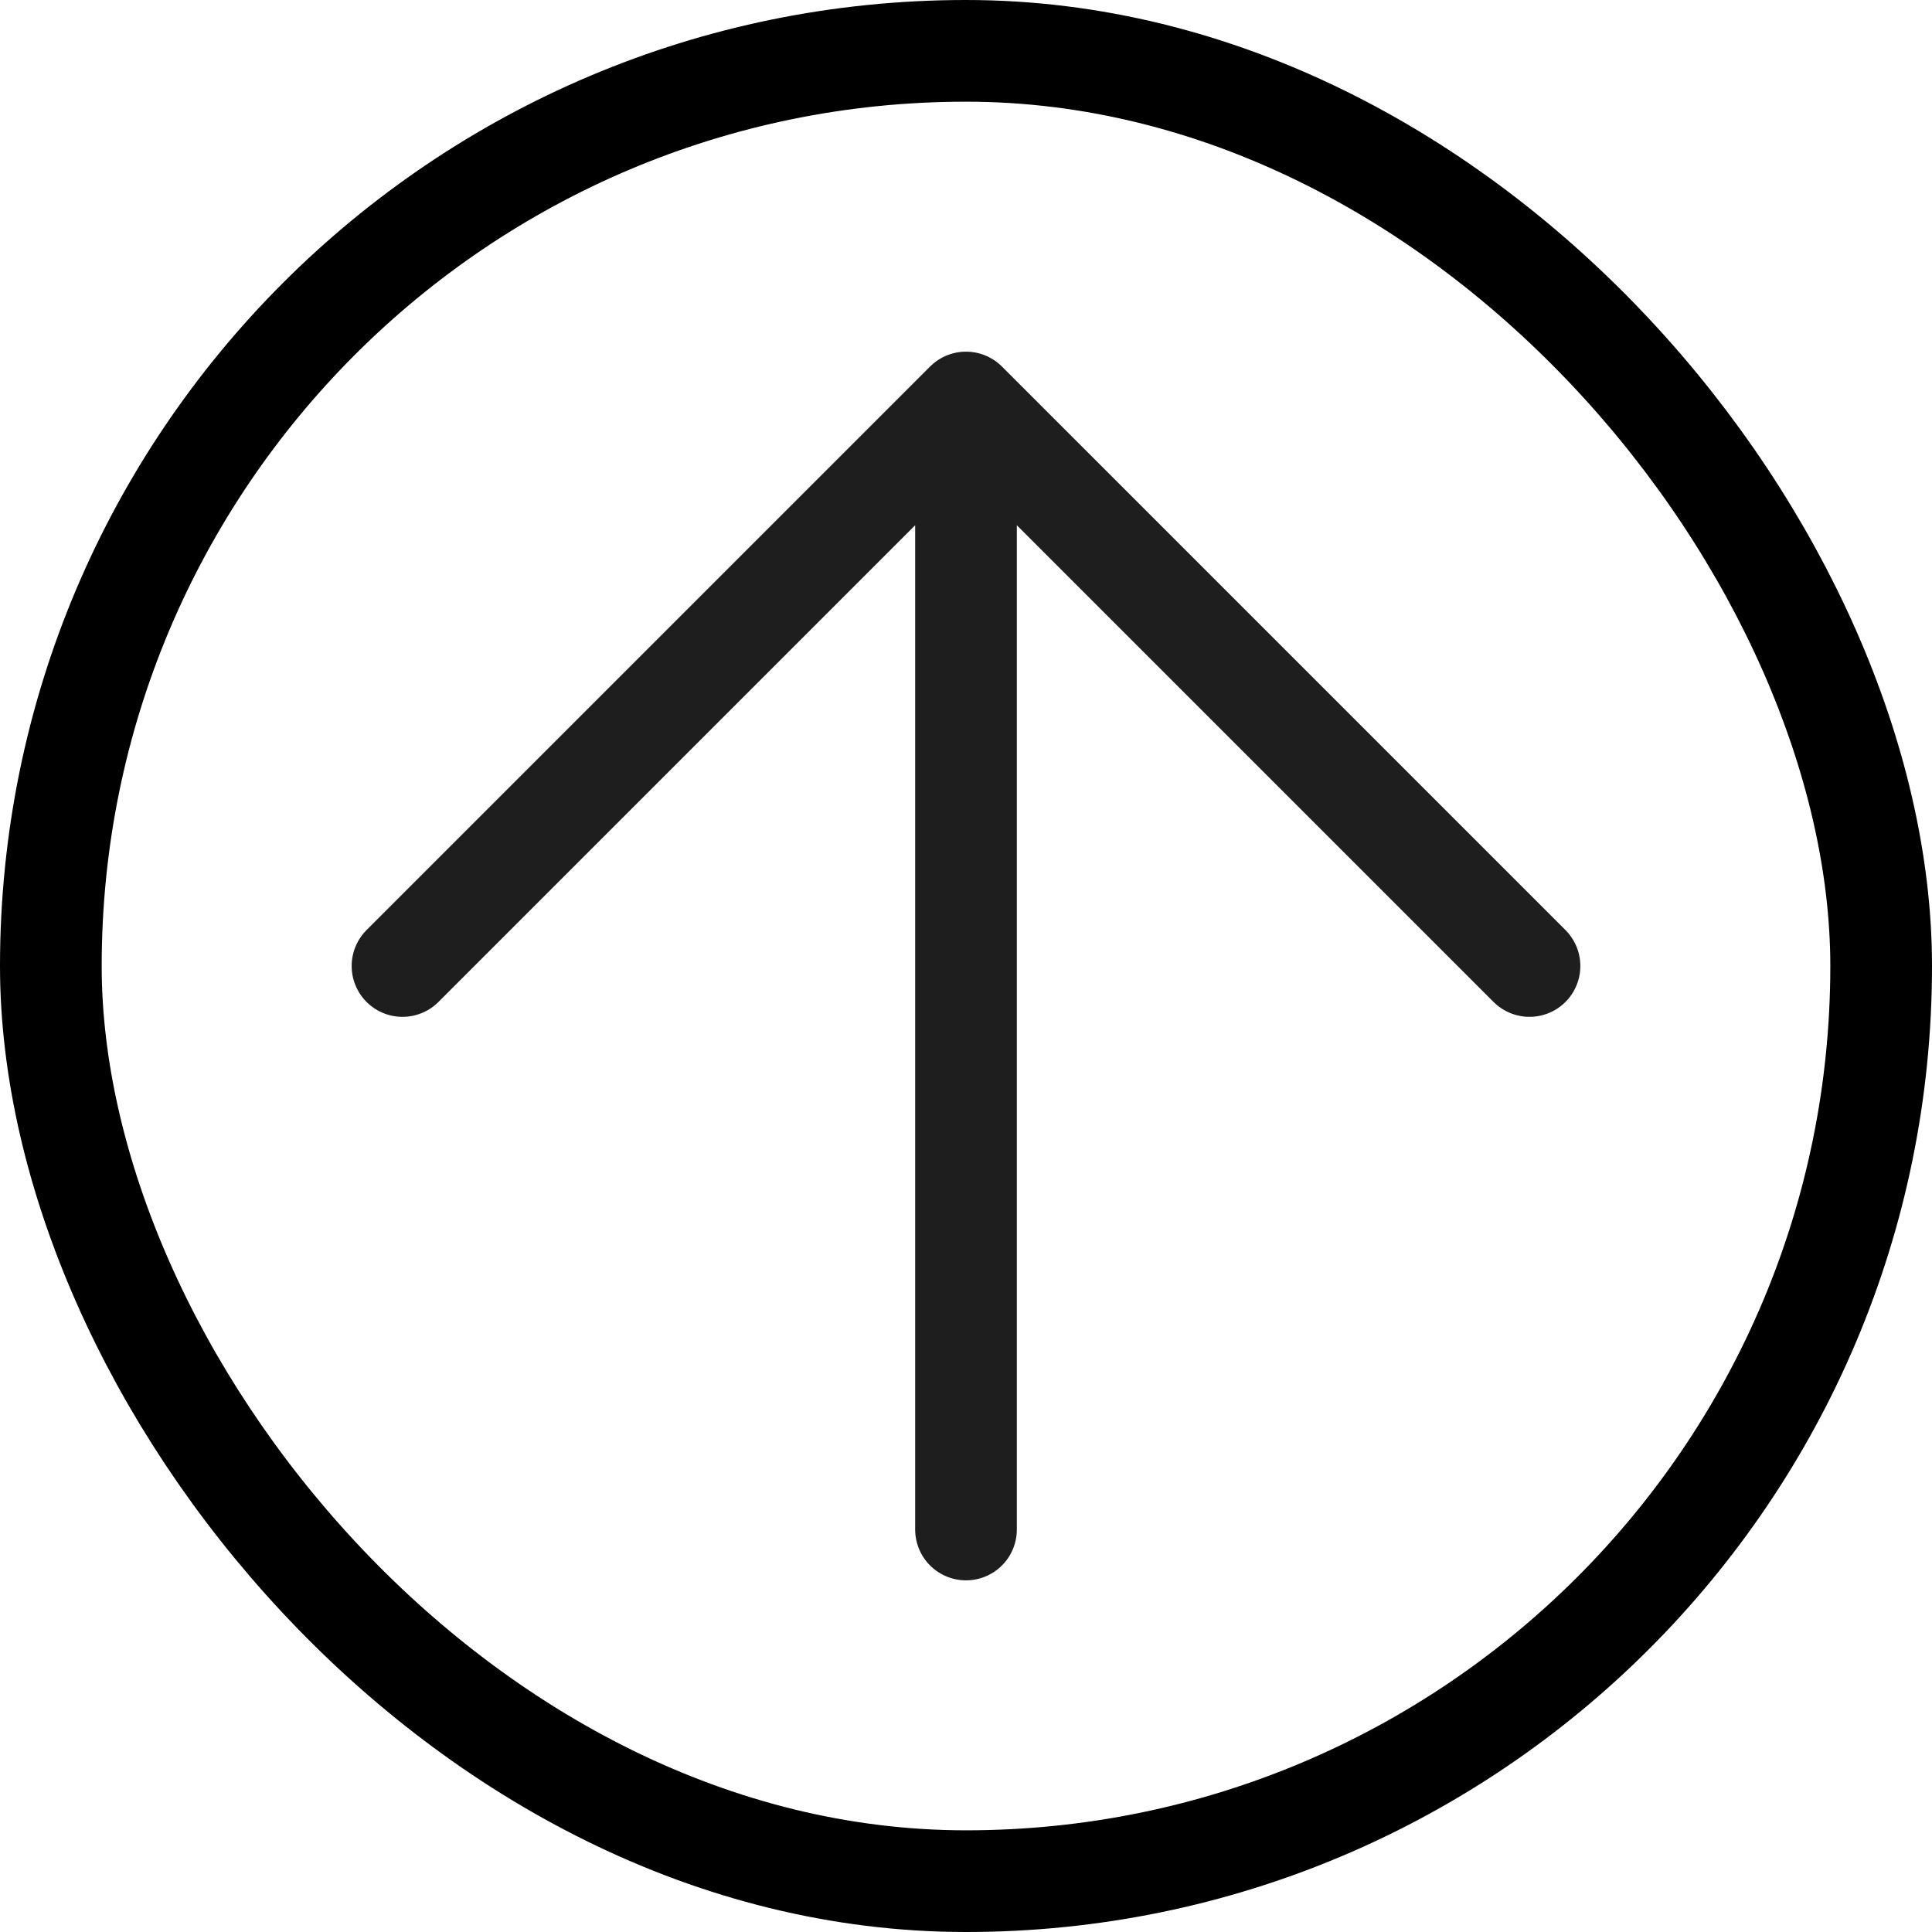 <svg width="57" height="57" viewBox="0 0 57 57" fill="none" xmlns="http://www.w3.org/2000/svg">
<rect x="1.5" y="1.5" width="54" height="54" rx="27" stroke="black" stroke-width="3"/>
<path d="M28.5 45.125V11.875M28.5 11.875L11.875 28.5M28.5 11.875L45.125 28.5" stroke="#1E1E1E" stroke-width="3" stroke-linecap="round" stroke-linejoin="round"/>
</svg>
